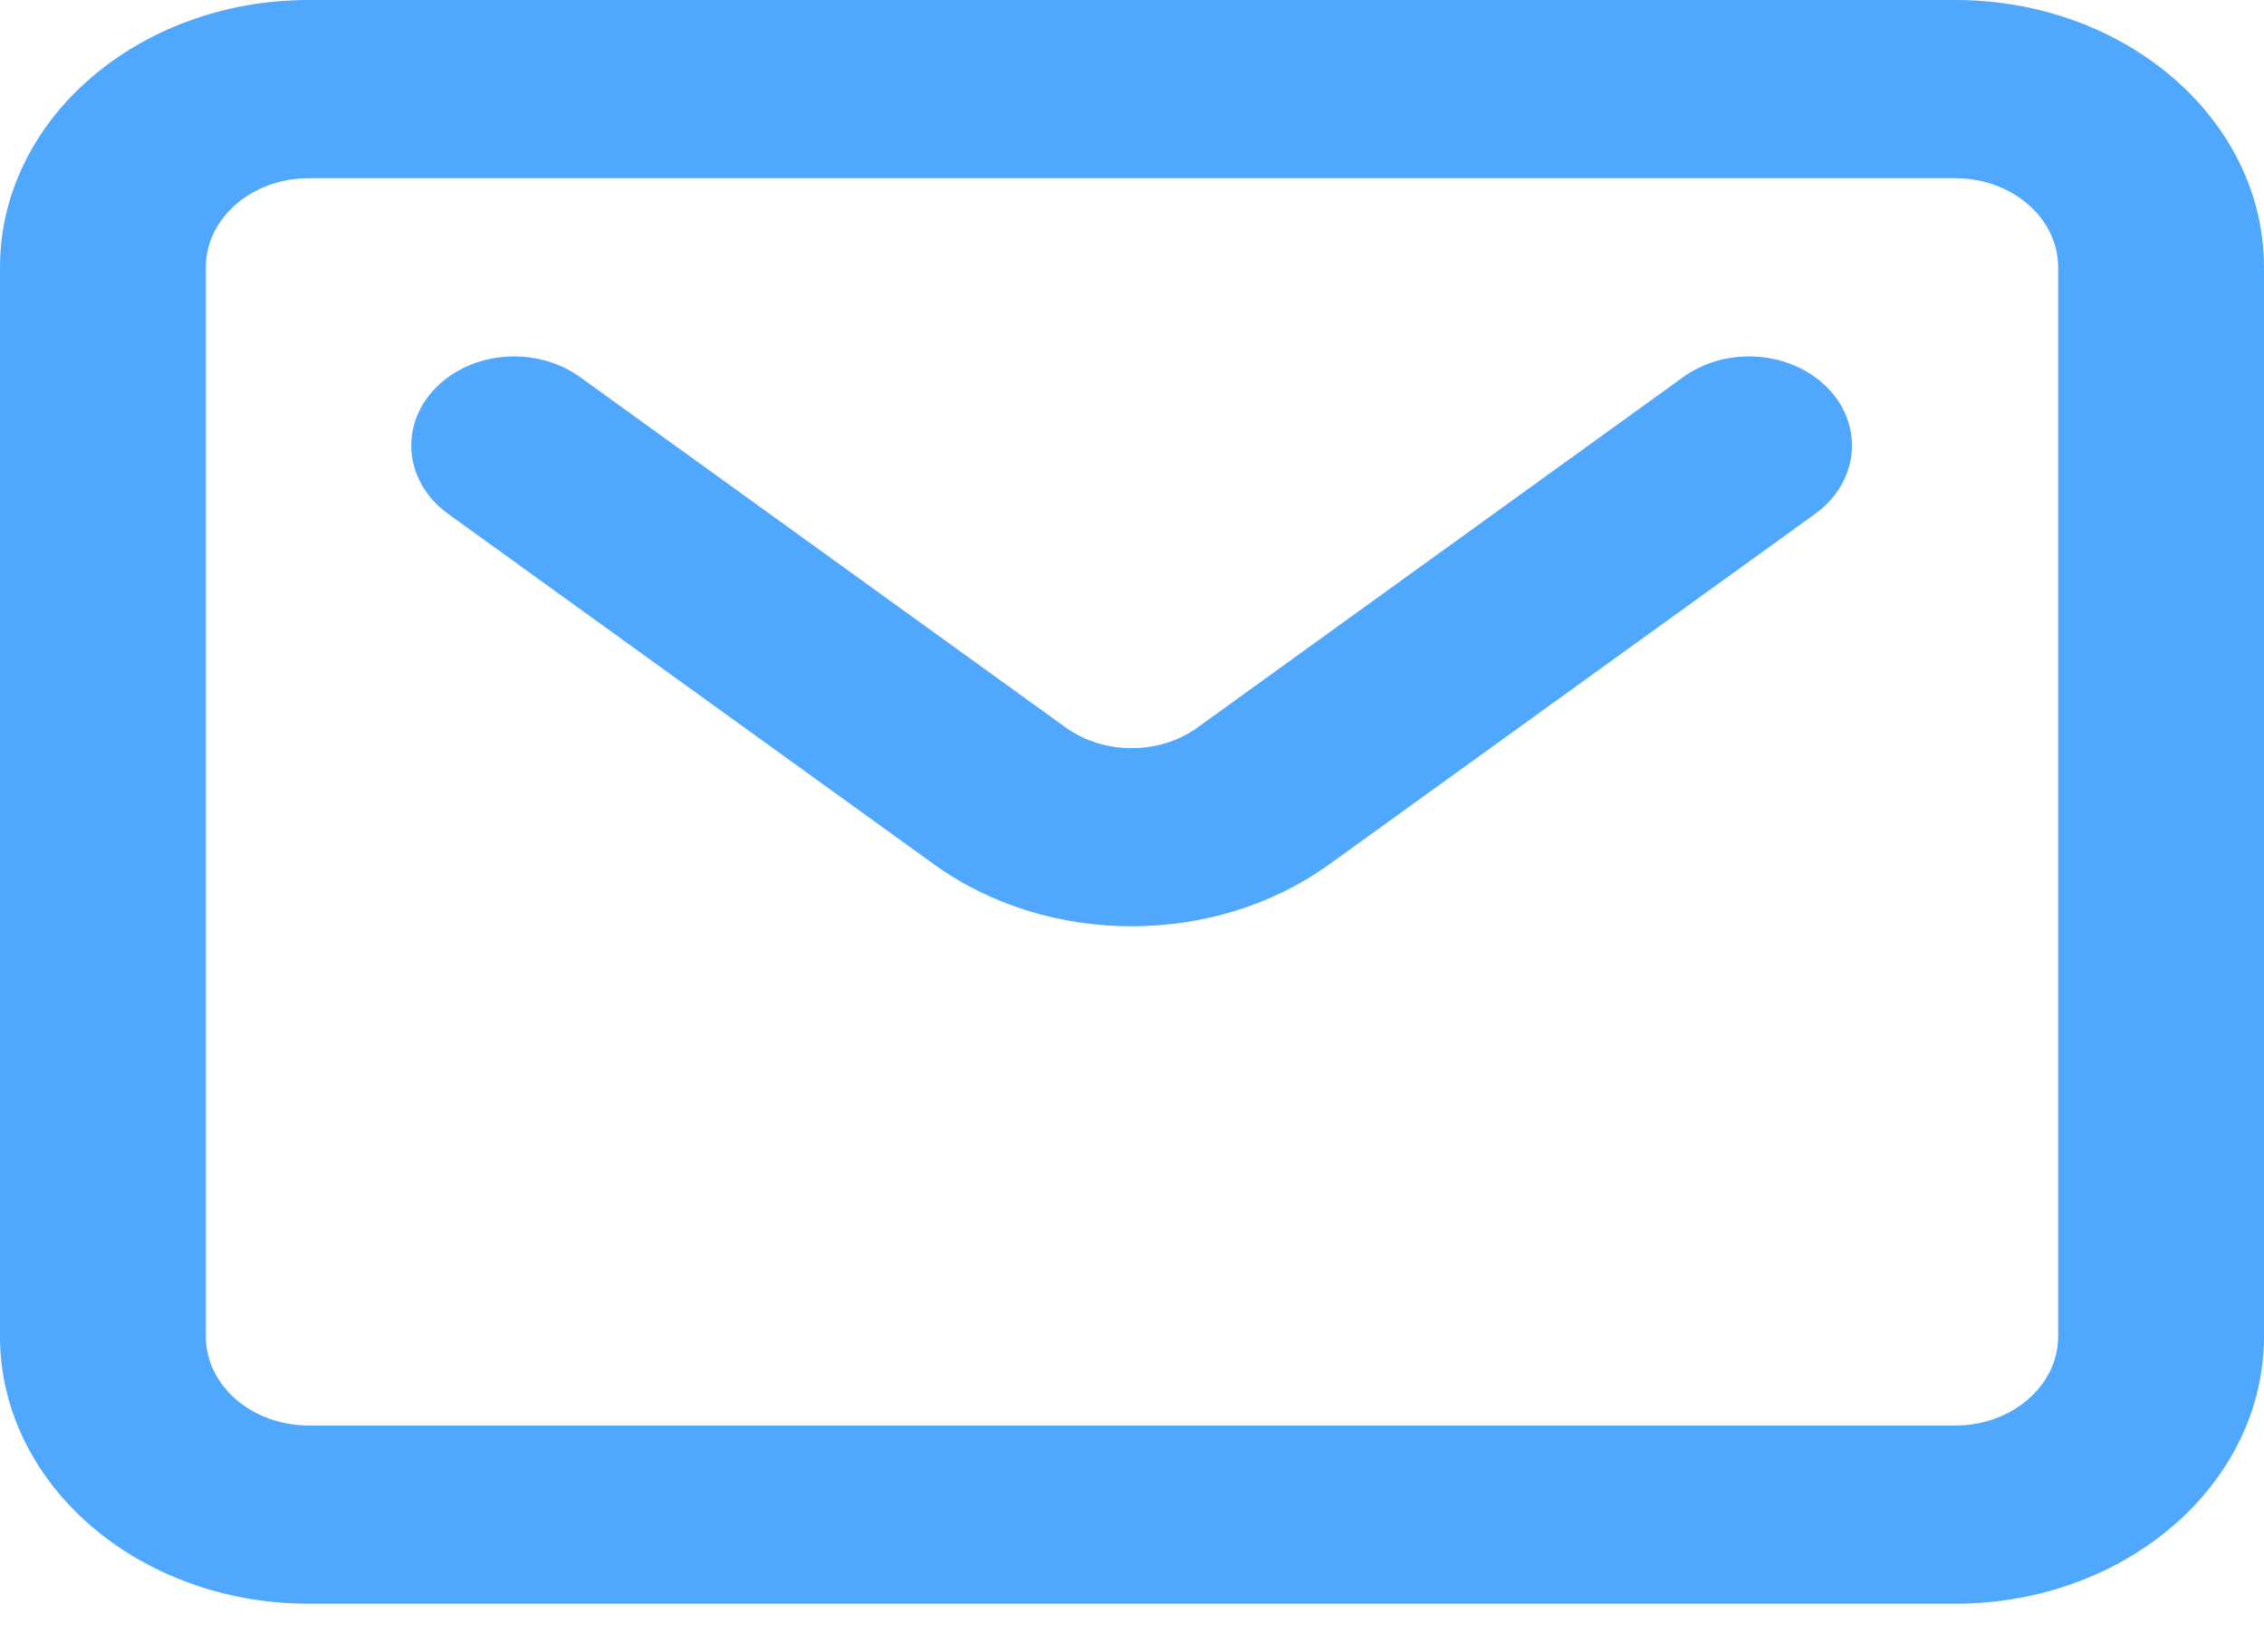 <svg width="37" height="27" viewBox="0 0 37 27" fill="none" xmlns="http://www.w3.org/2000/svg">
<path fill-rule="evenodd" clip-rule="evenodd" d="M31.954 2.912L5.045 2.912C4.117 2.912 3.364 3.564 3.364 4.368L3.364 21.838C3.364 22.642 4.117 23.294 5.045 23.294L31.954 23.294C32.883 23.294 33.636 22.642 33.636 21.838V4.368C33.636 3.564 32.883 2.912 31.954 2.912ZM5.045 0C2.259 0 0 1.955 0 4.368L0 21.838C0 24.25 2.259 26.206 5.045 26.206L31.954 26.206C34.741 26.206 37 24.25 37 21.838V4.368C37 1.955 34.741 0 31.954 0L5.045 0Z" fill="#0181FD" fill-opacity="0.69"/>
<path fill-rule="evenodd" clip-rule="evenodd" d="M7.111 6.348C7.706 5.73 8.766 5.647 9.48 6.162L17.417 11.888C18.041 12.338 18.947 12.338 19.571 11.888L27.508 6.162C28.222 5.647 29.282 5.73 29.877 6.348C30.471 6.966 30.375 7.884 29.662 8.399L21.724 14.124C19.853 15.474 17.135 15.474 15.264 14.124L7.326 8.399C6.613 7.884 6.516 6.966 7.111 6.348Z" fill="#0181FD" fill-opacity="0.69"/>
</svg>
